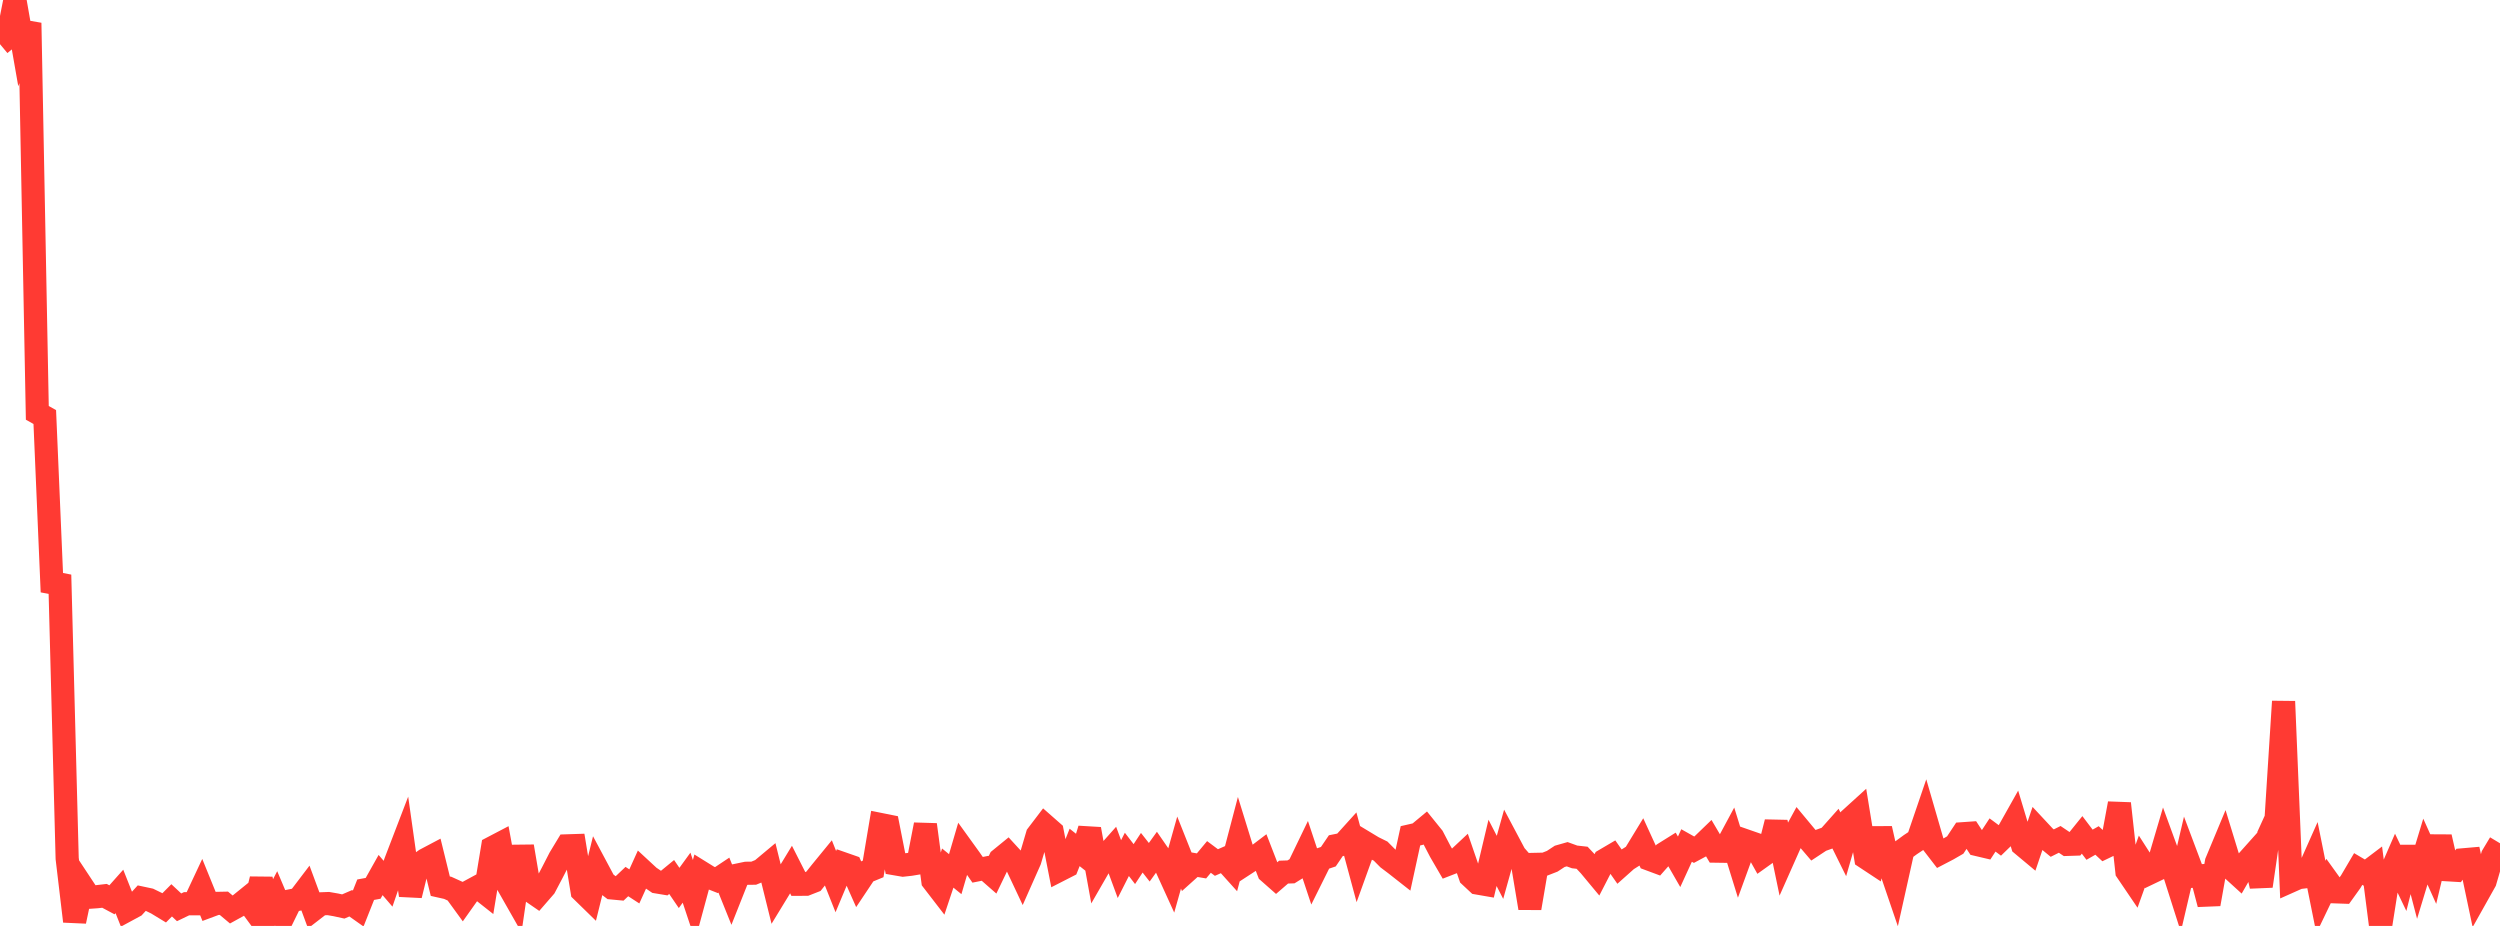 <?xml version="1.0" standalone="no"?>
<!DOCTYPE svg PUBLIC "-//W3C//DTD SVG 1.1//EN" "http://www.w3.org/Graphics/SVG/1.1/DTD/svg11.dtd">

<svg width="135" height="50" viewBox="0 0 135 50" preserveAspectRatio="none" 
  xmlns="http://www.w3.org/2000/svg"
  xmlns:xlink="http://www.w3.org/1999/xlink">


<polyline points="0.0, 2.385 0.403, 2.05 0.806, 0.0 1.209, 2.304 1.612, 1.241 2.015, 22.294 2.418, 22.52 2.821, 31.962 3.224, 31.045 3.627, 46.353 4.03, 49.749 4.433, 47.84 4.836, 48.45 5.239, 48.422 5.642, 48.375 6.045, 48.59 6.448, 48.137 6.851, 49.154 7.254, 48.936 7.657, 48.497 8.06, 48.583 8.463, 48.779 8.866, 49.024 9.269, 48.618 9.672, 48.995 10.075, 48.801 10.478, 48.802 10.881, 47.942 11.284, 48.934 11.687, 48.784 12.09, 48.776 12.493, 49.114 12.896, 48.892 13.299, 48.566 13.701, 49.112 14.104, 47.476 14.507, 49.279 14.91, 48.508 15.313, 49.461 15.716, 48.639 16.119, 48.559 16.522, 48.029 16.925, 49.118 17.328, 48.807 17.731, 48.792 18.134, 48.862 18.537, 48.95 18.94, 48.776 19.343, 49.061 19.746, 48.044 20.149, 47.97 20.552, 47.252 20.955, 47.722 21.358, 46.545 21.761, 45.495 22.164, 48.347 22.567, 46.711 22.97, 46.426 23.373, 46.213 23.776, 47.854 24.179, 47.944 24.582, 48.127 24.985, 48.681 25.388, 48.112 25.791, 47.894 26.194, 48.212 26.597, 45.771 27.0, 45.56 27.403, 47.752 27.806, 48.46 28.209, 45.706 28.612, 48.079 29.015, 48.357 29.418, 47.893 29.821, 47.128 30.224, 46.343 30.627, 45.676 31.03, 45.663 31.433, 48.121 31.836, 48.514 32.239, 46.887 32.642, 47.641 33.045, 47.948 33.448, 47.986 33.851, 47.604 34.254, 47.866 34.657, 46.976 35.06, 47.349 35.463, 47.622 35.866, 47.689 36.269, 47.358 36.672, 47.949 37.075, 47.394 37.478, 48.604 37.881, 47.116 38.284, 47.366 38.687, 47.525 39.09, 47.257 39.493, 48.257 39.896, 47.241 40.299, 47.157 40.701, 47.152 41.104, 46.987 41.507, 46.65 41.91, 48.28 42.313, 47.619 42.716, 46.956 43.119, 47.751 43.522, 47.749 43.925, 47.591 44.328, 47.085 44.731, 46.593 45.134, 47.607 45.537, 46.645 45.94, 46.786 46.343, 47.693 46.746, 47.089 47.149, 46.923 47.552, 44.525 47.955, 44.606 48.358, 46.648 48.761, 46.717 49.164, 46.672 49.567, 46.605 49.97, 44.532 50.373, 47.559 50.776, 48.082 51.179, 46.876 51.582, 47.205 51.985, 45.83 52.388, 46.389 52.791, 46.969 53.194, 46.888 53.597, 47.241 54.0, 46.403 54.403, 46.074 54.806, 46.514 55.209, 47.37 55.612, 46.462 56.015, 45.093 56.418, 44.564 56.821, 44.918 57.224, 46.978 57.627, 46.772 58.03, 45.761 58.433, 46.08 58.836, 44.771 59.239, 46.992 59.642, 46.292 60.045, 45.839 60.448, 46.932 60.851, 46.136 61.254, 46.661 61.657, 46.048 62.06, 46.562 62.463, 46.001 62.866, 46.585 63.269, 47.469 63.672, 46.039 64.075, 47.052 64.478, 46.69 64.881, 46.759 65.284, 46.275 65.687, 46.576 66.09, 46.399 66.493, 46.847 66.896, 45.312 67.299, 46.616 67.701, 46.354 68.104, 46.048 68.507, 47.088 68.91, 47.443 69.313, 47.095 69.716, 47.081 70.119, 46.83 70.522, 45.994 70.925, 47.208 71.328, 46.397 71.731, 46.261 72.134, 45.667 72.537, 45.586 72.94, 45.14 73.343, 46.635 73.746, 45.517 74.149, 45.76 74.552, 45.959 74.955, 46.365 75.358, 46.669 75.761, 46.986 76.164, 45.133 76.567, 45.041 76.97, 44.706 77.373, 45.205 77.776, 45.979 78.179, 46.672 78.582, 46.515 78.985, 46.138 79.388, 47.309 79.791, 47.685 80.194, 47.755 80.597, 46.055 81.0, 46.838 81.403, 45.395 81.806, 46.154 82.209, 46.617 82.612, 49.038 83.015, 46.674 83.418, 46.665 83.821, 46.508 84.224, 46.243 84.627, 46.128 85.03, 46.274 85.433, 46.319 85.836, 46.748 86.239, 47.233 86.642, 46.45 87.045, 46.213 87.448, 46.79 87.851, 46.431 88.254, 46.177 88.657, 45.515 89.06, 46.394 89.463, 46.544 89.866, 46.088 90.269, 45.836 90.672, 46.537 91.075, 45.657 91.478, 45.884 91.881, 45.667 92.284, 45.278 92.687, 45.962 93.09, 45.968 93.493, 45.218 93.896, 46.519 94.299, 45.413 94.701, 45.553 95.104, 46.273 95.507, 45.985 95.91, 44.399 96.313, 46.336 96.716, 45.429 97.119, 44.689 97.522, 45.174 97.925, 45.645 98.328, 45.379 98.731, 45.234 99.134, 44.781 99.537, 45.594 99.94, 44.196 100.343, 43.83 100.746, 46.309 101.149, 46.575 101.552, 44.746 101.955, 46.529 102.358, 47.711 102.761, 45.903 103.164, 45.608 103.567, 45.341 103.97, 44.16 104.373, 45.551 104.776, 46.074 105.179, 45.864 105.582, 45.632 105.985, 45.022 106.388, 44.994 106.791, 45.61 107.194, 45.705 107.597, 45.089 108.0, 45.388 108.403, 44.997 108.806, 44.28 109.209, 45.619 109.612, 45.955 110.015, 44.765 110.418, 45.197 110.821, 45.528 111.224, 45.326 111.627, 45.597 112.03, 45.584 112.433, 45.084 112.836, 45.615 113.239, 45.385 113.642, 45.76 114.045, 45.566 114.448, 43.389 114.851, 47.055 115.254, 47.649 115.657, 46.528 116.06, 47.157 116.463, 46.964 116.866, 45.598 117.269, 46.7 117.672, 47.965 118.075, 46.243 118.478, 47.314 118.881, 47.29 119.284, 48.822 119.687, 46.554 120.09, 45.586 120.493, 46.901 120.896, 47.268 121.299, 46.568 121.701, 46.118 122.104, 47.848 122.507, 45.088 122.91, 44.205 123.313, 37.878 123.716, 47.57 124.119, 47.39 124.522, 47.341 124.925, 46.436 125.328, 48.438 125.731, 47.598 126.134, 48.159 126.537, 48.173 126.94, 47.611 127.343, 46.926 127.746, 47.164 128.149, 46.859 128.552, 50.0 128.955, 47.451 129.358, 46.524 129.761, 47.365 130.164, 45.771 130.567, 47.314 130.97, 45.985 131.373, 46.881 131.776, 45.196 132.179, 46.968 132.582, 46.992 132.985, 46.432 133.388, 46.397 133.791, 48.31 134.194, 47.591 134.597, 46.208 135.0, 45.537" fill="none" stroke="#ff3a33" stroke-width="1.25"/>

</svg>